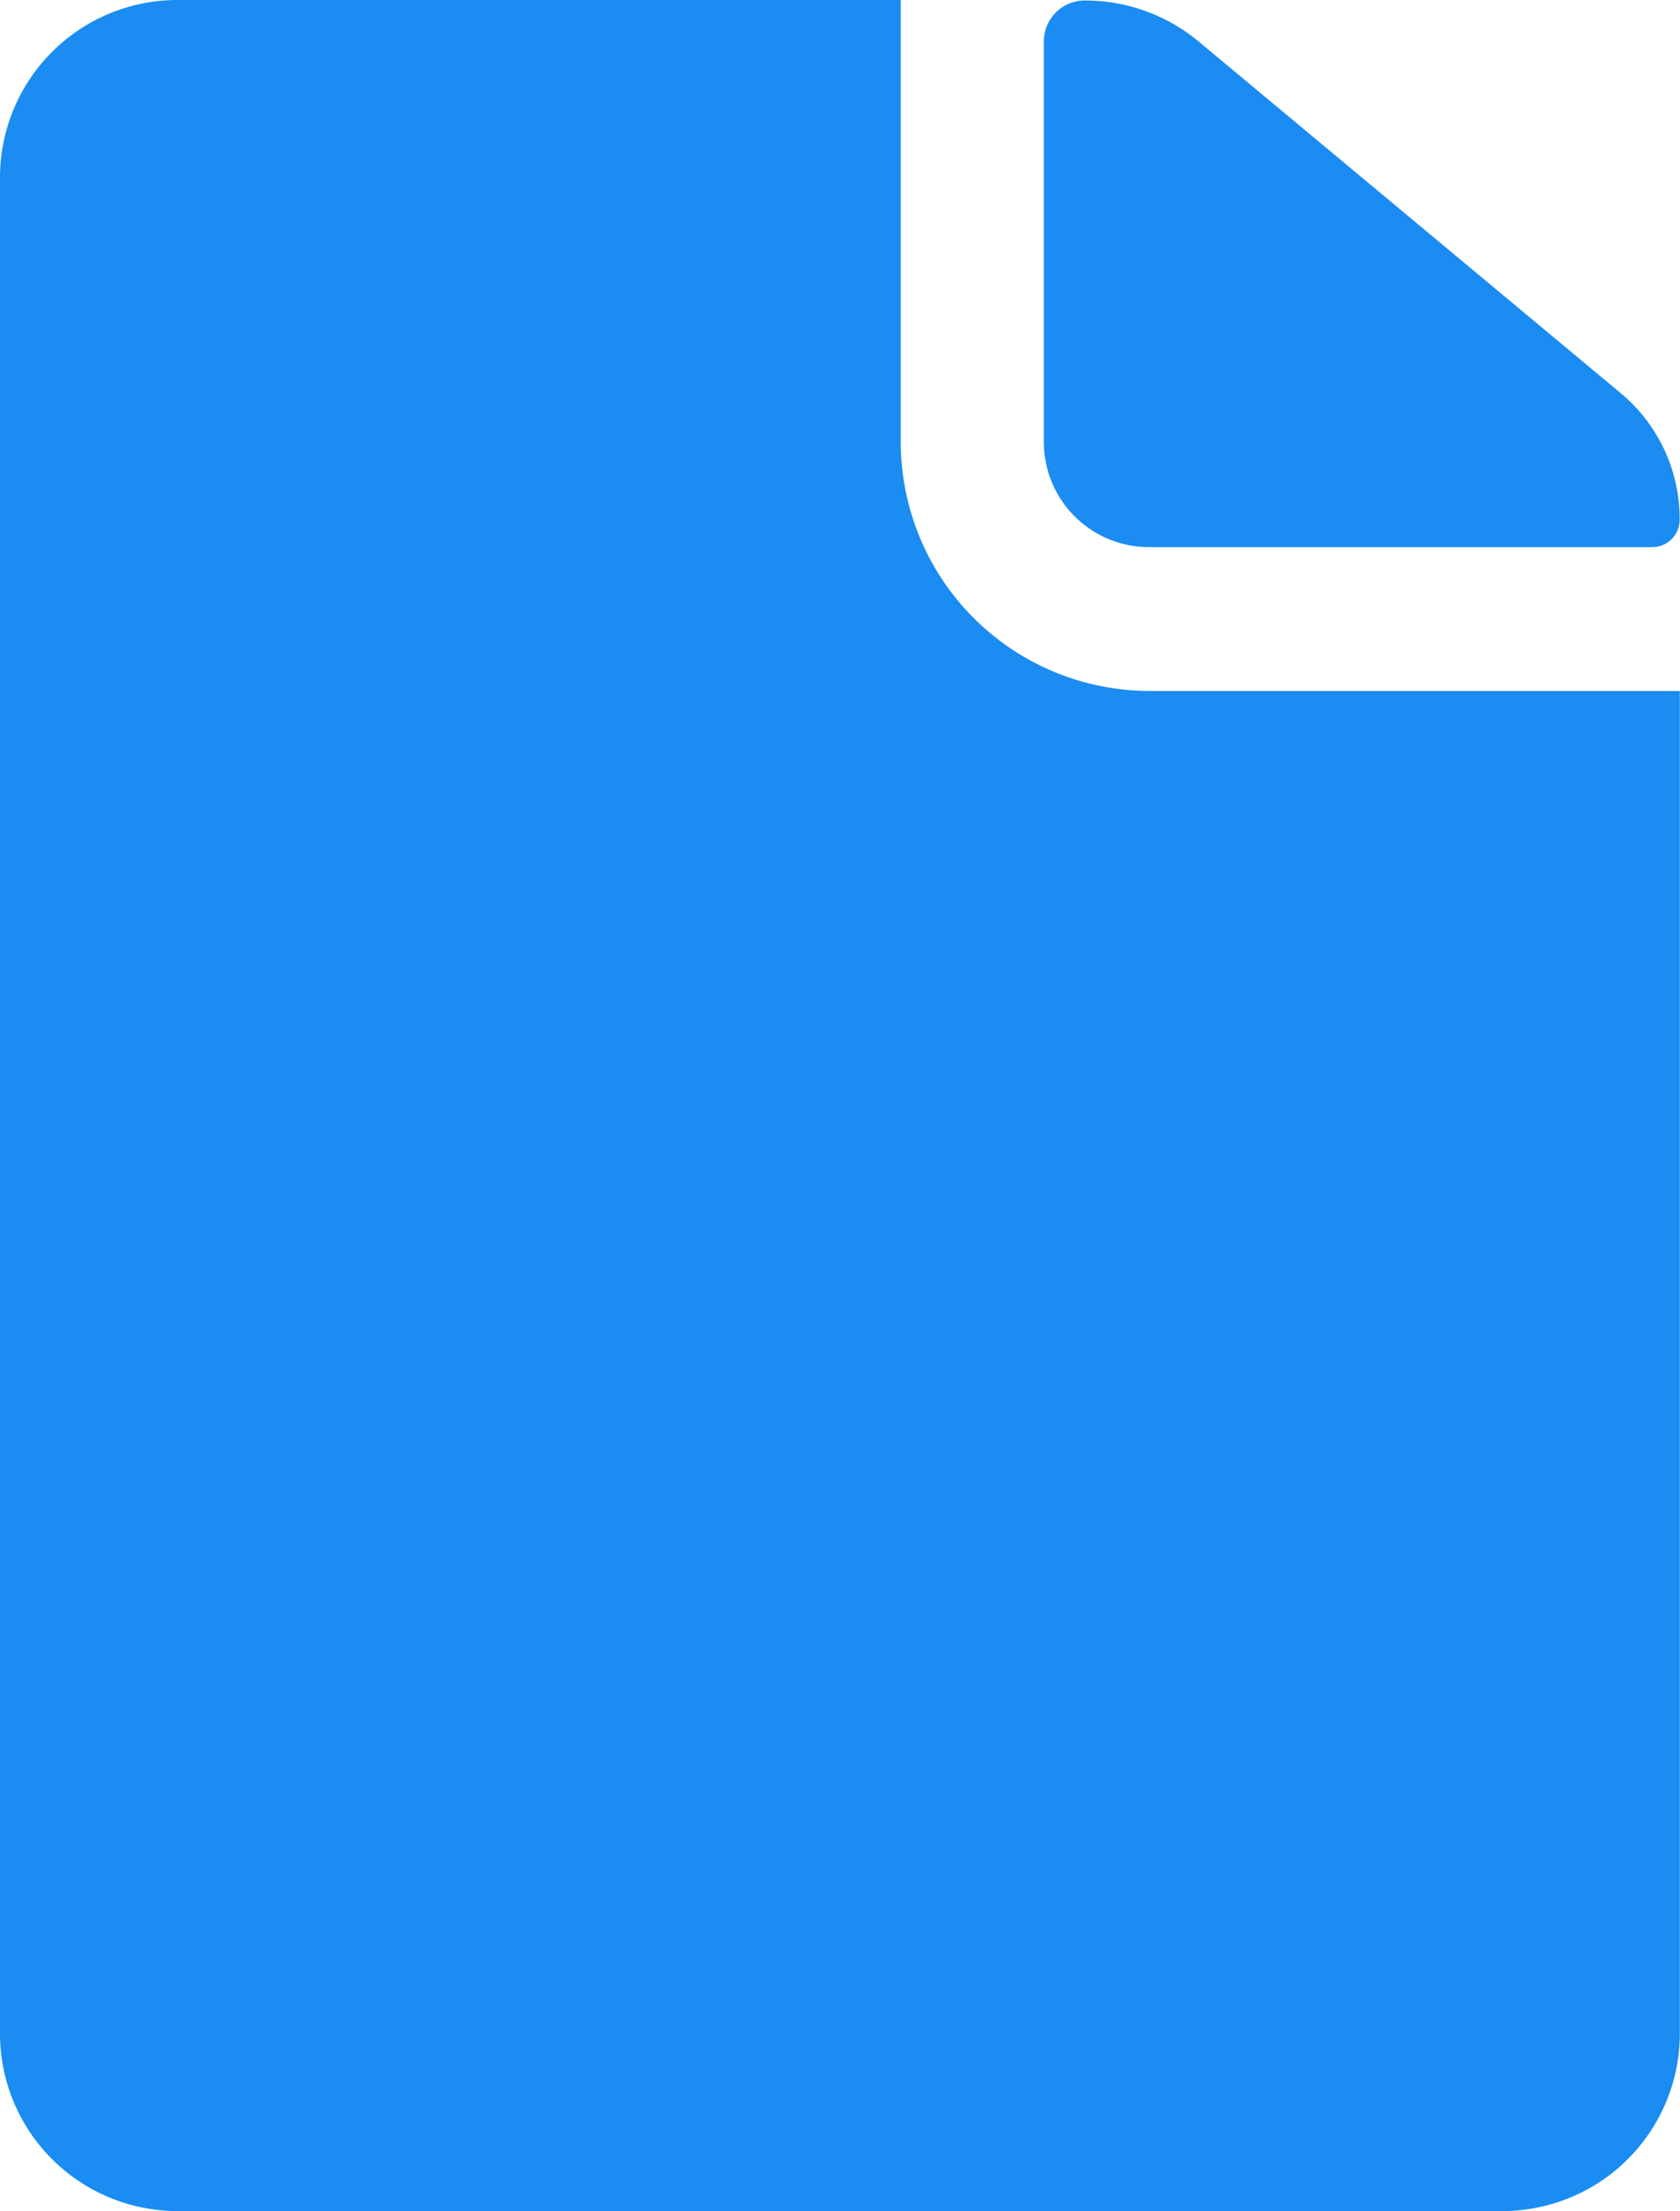 <svg xmlns="http://www.w3.org/2000/svg" width="9.79" height="12.881" viewBox="0 0 9.79 12.881"><defs><style>.a{fill:#1a8cf2;}</style></defs><g transform="translate(-7.313 -3.938)"><path class="a" d="M21.213,7.129h2.93a.159.159,0,0,0,.161-.161h0a.953.953,0,0,0-.345-.737L21.5,4.183a1.034,1.034,0,0,0-.663-.238h0a.238.238,0,0,0-.238.238V6.518A.612.612,0,0,0,21.213,7.129Z" transform="translate(-7.203 -0.004)"/><path class="a" d="M12.562,6.514V3.938H8.343a1.034,1.034,0,0,0-1.03,1.03v10.82a1.034,1.034,0,0,0,1.03,1.03h7.729a1.034,1.034,0,0,0,1.03-1.03V7.963H14.011A1.451,1.451,0,0,1,12.562,6.514Z"/></g></svg>